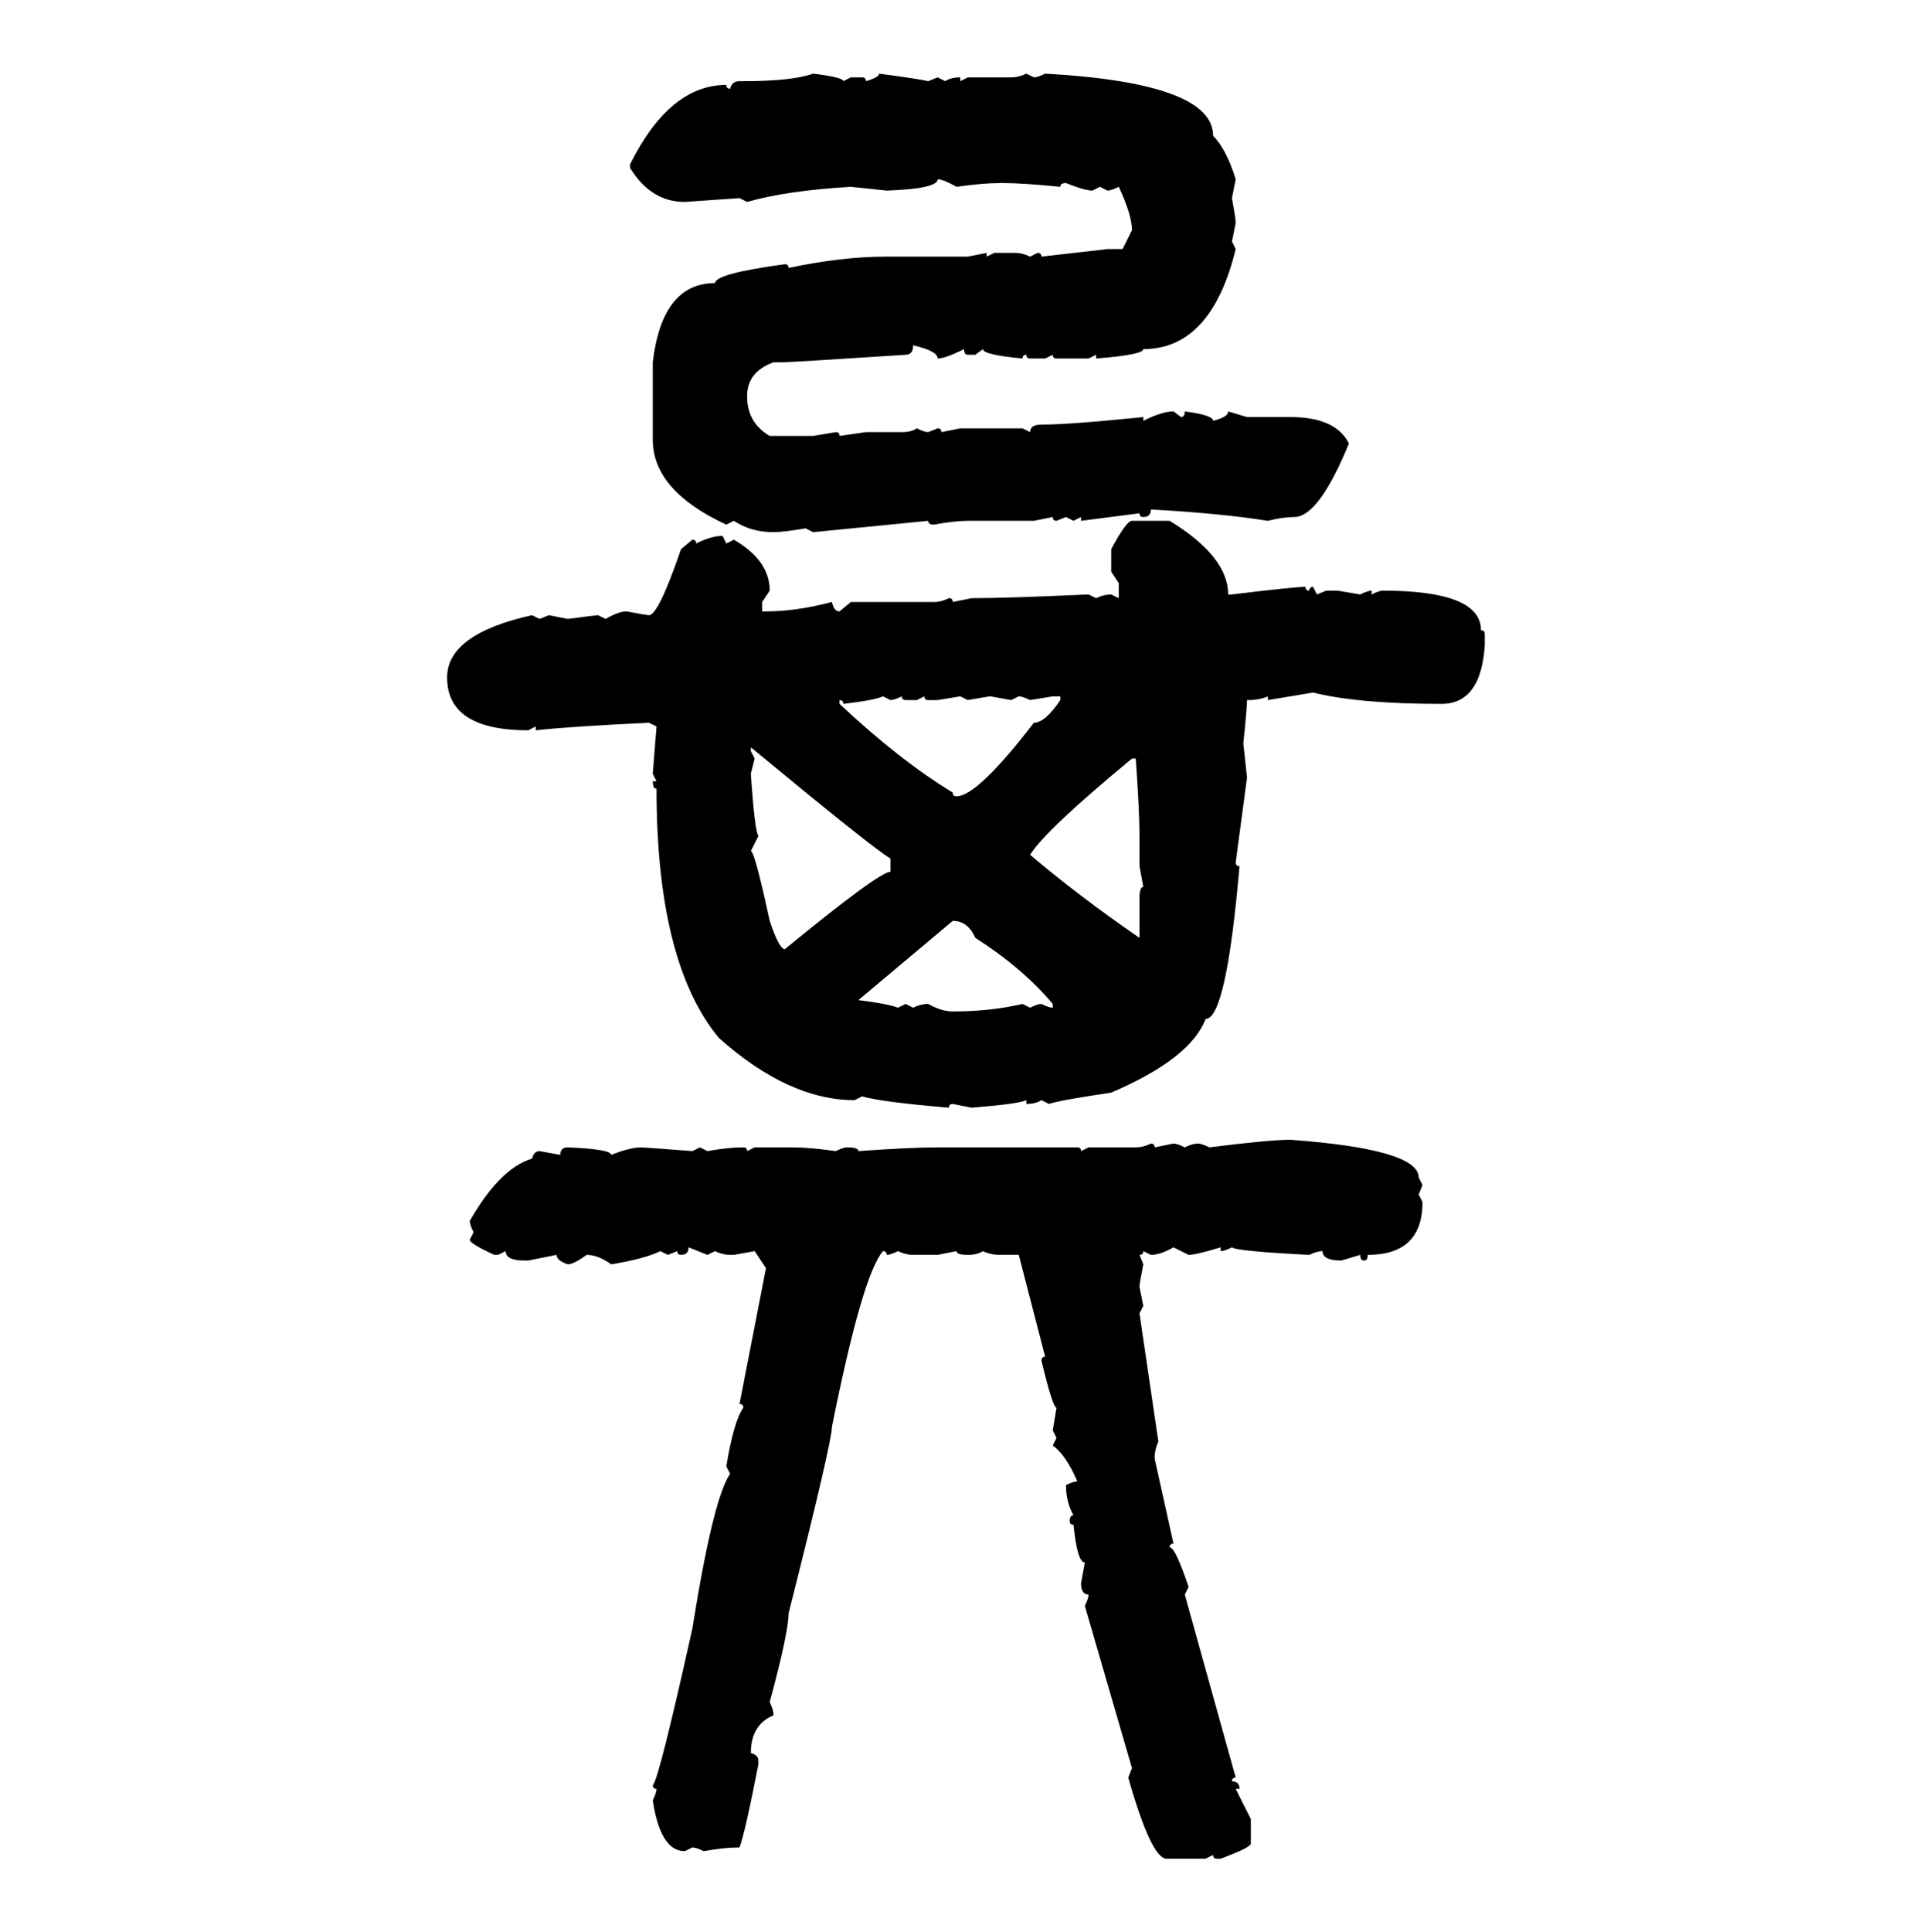 <svg xmlns="http://www.w3.org/2000/svg" xmlns:xlink="http://www.w3.org/1999/xlink" width="299.707" height="300"><path d="M126.27 11.43L126.27 11.43Q130.96 12.01 130.96 12.60L130.96 12.60L132.13 12.01L133.89 12.01Q134.47 12.01 134.47 12.60L134.47 12.60Q136.52 12.01 136.52 11.43L136.52 11.43Q142.97 12.30 144.14 12.60L144.14 12.60L145.61 12.01L146.78 12.60Q147.66 12.01 149.12 12.01L149.12 12.01L149.12 12.60L150.29 12.01L157.03 12.01Q158.20 12.01 159.38 11.43L159.38 11.43L160.55 12.01Q161.13 12.01 162.30 11.43L162.30 11.43Q188.38 12.89 188.38 21.09L188.38 21.09Q190.43 23.14 191.89 27.83L191.89 27.83L191.31 30.76Q191.89 33.98 191.89 34.57L191.89 34.57L191.31 37.50L191.89 38.67Q188.09 54.20 177.54 54.20L177.54 54.20Q177.54 55.08 170.21 55.66L170.21 55.66L170.21 55.08L169.04 55.66L164.06 55.66Q163.48 55.66 163.48 55.08L163.48 55.08L162.30 55.66L159.96 55.66Q159.38 55.66 159.38 55.08L159.38 55.08Q158.79 55.08 158.79 55.66L158.79 55.66Q152.64 55.08 152.64 54.20L152.64 54.20L151.46 55.08L150.29 55.08Q149.71 55.08 149.71 54.20L149.71 54.20Q146.78 55.66 145.61 55.66L145.61 55.66Q145.61 54.49 141.80 53.61L141.80 53.61Q141.80 55.08 140.63 55.08L140.63 55.08Q122.75 56.25 121.29 56.25L121.29 56.25L120.12 56.25Q116.02 57.71 116.02 61.52L116.02 61.52Q116.02 65.63 119.53 67.68L119.53 67.68L126.27 67.68L129.79 67.09Q130.37 67.09 130.37 67.68L130.37 67.68L134.47 67.09L140.04 67.09Q141.50 67.09 142.38 66.50L142.38 66.50Q143.55 67.09 144.14 67.09L144.14 67.09L145.61 66.50Q146.19 66.50 146.19 67.09L146.19 67.09L149.12 66.50L158.79 66.50L159.96 67.09Q159.96 65.92 161.72 65.92L161.72 65.92Q166.11 65.92 177.54 64.75L177.54 64.75L177.54 65.33Q180.47 63.87 182.23 63.87L182.23 63.87L183.40 64.75Q183.98 64.75 183.98 63.87L183.98 63.87Q188.38 64.45 188.38 65.33L188.38 65.33Q190.72 64.75 190.72 63.87L190.72 63.87L193.65 64.75L200.39 64.75Q207.42 64.75 209.47 68.85L209.47 68.85Q204.79 80.27 200.98 80.27L200.98 80.27Q199.22 80.27 196.88 80.86L196.88 80.86Q189.55 79.69 178.71 79.10L178.71 79.10Q178.71 80.27 177.54 80.27L177.54 80.27Q176.95 80.27 176.95 79.69L176.95 79.69L167.87 80.86L167.87 80.27L166.70 80.86L165.53 80.27L164.06 80.86Q163.48 80.86 163.48 80.27L163.48 80.27L160.55 80.86L150.29 80.86Q148.24 80.86 145.02 81.45L145.02 81.45Q144.14 81.45 144.14 80.86L144.14 80.86L126.27 82.62L125.10 82.03Q121.58 82.62 120.12 82.62L120.12 82.62Q116.60 82.62 113.96 80.86L113.96 80.86L112.79 81.45Q101.37 76.17 101.37 68.26L101.37 68.26L101.37 56.25Q102.83 43.95 111.04 43.95L111.04 43.95Q111.04 42.48 121.88 41.02L121.88 41.02Q122.46 41.02 122.46 41.60L122.46 41.60Q130.66 39.84 137.70 39.84L137.70 39.84L150.29 39.84L153.22 39.26L153.22 39.84L154.39 39.26L157.62 39.26Q158.79 39.26 159.96 39.84L159.96 39.84L161.13 39.26Q161.72 39.26 161.72 39.84L161.72 39.84L171.97 38.67L174.32 38.67L175.78 35.74Q175.78 33.40 173.73 29.00L173.73 29.00Q172.56 29.59 171.97 29.59L171.97 29.59L170.80 29.00L169.63 29.59Q168.46 29.59 165.53 28.42L165.53 28.42Q164.65 28.42 164.65 29.00L164.65 29.00Q158.79 28.42 155.86 28.42L155.86 28.42L155.27 28.42Q152.64 28.42 148.54 29.00L148.54 29.00Q146.48 27.83 145.61 27.83L145.61 27.83Q145.61 29.30 137.70 29.59L137.70 29.59L132.13 29.00Q122.17 29.59 116.02 31.35L116.02 31.35L114.84 30.76L106.35 31.35Q101.07 31.35 97.85 26.07L97.85 26.07L97.85 25.49Q104.00 13.18 112.79 13.18L112.79 13.18Q112.79 13.77 113.38 13.77L113.38 13.77Q113.67 12.60 114.84 12.60L114.84 12.60L115.43 12.60Q123.05 12.60 126.27 11.43ZM175.78 80.86L175.78 80.86L181.64 80.86Q190.72 86.43 190.72 92.29L190.72 92.29L191.31 92.29Q200.98 91.11 202.73 91.11L202.73 91.11Q202.73 91.70 203.32 91.70L203.32 91.70Q203.32 91.11 203.91 91.11L203.91 91.11L204.49 92.29L205.96 91.70L207.71 91.70L211.23 92.29Q212.40 91.70 212.99 91.70L212.99 91.70L212.99 92.29Q214.16 91.70 214.75 91.70L214.75 91.70Q229.98 91.70 229.98 97.85L229.98 97.85Q230.57 97.85 230.57 98.44L230.57 98.44L230.57 100.20Q229.98 109.28 223.83 109.28L223.83 109.28Q210.94 109.28 203.91 107.52L203.91 107.52L196.88 108.69L196.88 108.11Q195.70 108.69 193.65 108.69L193.65 108.69Q193.65 109.86 193.07 115.43L193.07 115.43L193.65 120.70L191.89 133.89Q191.89 134.47 192.48 134.47L192.48 134.47Q190.43 158.20 187.21 158.20L187.21 158.20Q184.86 164.36 172.56 169.63L172.56 169.63Q164.65 170.80 162.89 171.39L162.89 171.39L161.72 170.80Q160.84 171.39 159.38 171.39L159.38 171.39L159.38 170.80Q158.20 171.39 150.88 171.97L150.88 171.97L147.95 171.39Q147.36 171.39 147.36 171.97L147.36 171.97Q136.82 171.09 133.89 170.21L133.89 170.21L132.71 170.80Q122.46 170.80 111.62 161.13L111.62 161.13Q101.95 149.41 101.95 122.46L101.95 122.46Q101.37 122.46 101.37 121.29L101.37 121.29L101.95 121.29L101.37 120.12L101.95 112.79L100.78 112.21Q88.48 112.79 83.20 113.38L83.20 113.38L83.20 112.79L82.03 113.38Q69.43 113.38 69.43 105.18L69.43 105.18Q69.43 98.44 82.62 95.51L82.62 95.51L83.79 96.09L85.25 95.51L88.18 96.09Q92.58 95.51 92.87 95.51L92.87 95.51L94.04 96.09Q96.09 94.92 97.27 94.92L97.27 94.92Q100.49 95.51 100.78 95.51L100.78 95.51Q102.25 95.51 105.76 85.25L105.76 85.25L107.52 83.79Q108.11 83.79 108.11 84.38L108.11 84.38Q110.45 83.20 112.21 83.20L112.21 83.20L112.79 84.38L113.96 83.79Q119.53 87.01 119.53 91.70L119.53 91.70L118.36 93.46L118.36 94.92L118.95 94.92Q123.63 94.92 129.20 93.46L129.20 93.46Q129.49 94.92 130.37 94.92L130.37 94.92L132.13 93.46L145.02 93.46Q146.19 93.46 147.36 92.87L147.36 92.87Q147.95 92.87 147.95 93.46L147.95 93.46L150.88 92.87Q156.15 92.87 169.04 92.29L169.04 92.29L170.21 92.87Q171.39 92.29 172.56 92.29L172.56 92.29L173.73 92.87L173.73 90.53L172.56 88.77L172.56 85.25Q174.90 80.86 175.78 80.86ZM130.96 109.28L130.96 109.28Q130.96 108.69 130.37 108.69L130.37 108.69L130.37 109.28Q139.75 118.07 147.95 123.05L147.95 123.05Q147.95 123.63 148.54 123.63L148.54 123.63Q151.76 123.63 160.55 112.21L160.55 112.21Q162.30 112.21 164.65 108.69L164.65 108.69L164.65 108.11L163.48 108.11L159.96 108.69Q158.79 108.11 158.20 108.11L158.20 108.11L157.03 108.69L153.81 108.11Q153.52 108.11 150.29 108.69L150.29 108.69L149.12 108.11L145.61 108.69L144.14 108.69Q143.55 108.69 143.55 108.11L143.55 108.11L142.38 108.69L140.63 108.69Q140.04 108.69 140.04 108.11L140.04 108.11Q138.87 108.69 138.28 108.69L138.28 108.69L137.11 108.11Q135.94 108.69 130.96 109.28ZM116.60 116.02L116.60 116.02L116.60 116.60L117.19 117.77L116.60 120.12Q117.19 128.91 117.77 129.79L117.77 129.79L116.60 132.13Q117.19 132.13 119.53 142.97L119.53 142.97Q121.00 147.36 121.88 147.36L121.88 147.36Q136.52 135.35 138.28 135.35L138.28 135.35L138.28 133.30Q135.35 131.54 116.60 116.02ZM159.96 132.71L159.96 132.71Q167.58 139.16 176.95 145.61L176.95 145.61L176.95 139.45Q176.95 137.70 177.54 137.70L177.54 137.70L176.95 134.47L176.95 129.79Q176.95 125.98 176.37 117.77L176.37 117.77L175.78 117.77Q162.30 128.91 159.96 132.71ZM147.95 142.97L147.95 142.97L133.30 155.27Q137.99 155.86 139.45 156.45L139.45 156.45L140.63 155.86L141.80 156.45Q142.97 155.86 144.14 155.86L144.14 155.86Q146.19 157.03 147.95 157.03L147.95 157.03Q153.81 157.03 158.79 155.86L158.79 155.86L159.96 156.45Q161.13 155.86 161.72 155.86L161.72 155.86Q162.89 156.45 163.48 156.45L163.48 156.45L163.48 155.86Q158.79 150.29 151.46 145.61L151.46 145.61Q150.29 142.97 147.95 142.97ZM200.39 176.95L200.39 176.95Q220.31 178.42 220.31 182.81L220.31 182.81L220.90 183.98L220.31 185.45L220.90 186.62Q220.90 194.82 212.40 194.82L212.40 194.82Q212.40 195.70 211.82 195.70L211.82 195.70Q211.23 195.70 211.23 194.82L211.23 194.82L208.30 195.70Q205.37 195.70 205.37 194.24L205.37 194.24Q204.49 194.24 203.32 194.82L203.32 194.82Q191.89 194.24 191.31 193.65L191.31 193.65Q190.14 194.24 189.55 194.24L189.55 194.24L189.55 193.65Q185.74 194.82 184.57 194.82L184.57 194.82L182.23 193.65Q180.18 194.82 178.71 194.82L178.71 194.82L177.54 194.24Q177.54 194.82 176.95 194.82L176.95 194.82L177.54 196.29Q176.95 199.22 176.95 199.80L176.95 199.80L177.54 202.73L176.95 203.91L179.88 223.83Q179.30 225 179.30 226.46L179.30 226.46L182.23 239.65Q181.64 239.65 181.64 240.23L181.64 240.23Q182.52 240.23 184.57 246.39L184.57 246.39L183.98 247.56L191.89 275.98Q191.31 275.98 191.31 276.56L191.31 276.56Q192.48 276.56 192.48 277.73L192.48 277.73L191.89 277.73L194.24 282.42L194.24 286.23Q194.24 286.82 189.55 288.57L189.55 288.57L188.96 288.57Q188.38 288.57 188.38 287.99L188.38 287.99L187.21 288.57L181.05 288.57Q178.71 288.28 175.20 275.98L175.20 275.98L175.78 274.51L168.46 249.32Q169.04 248.14 169.04 247.56L169.04 247.56Q167.87 247.56 167.87 245.80L167.87 245.80L168.46 242.58Q167.29 242.58 166.70 236.72L166.70 236.72Q166.11 236.72 166.11 236.13L166.11 236.13Q166.11 235.25 166.70 235.25L166.70 235.25Q165.53 233.20 165.53 230.57L165.53 230.57Q166.70 229.98 167.29 229.98L167.29 229.98Q165.53 225.88 163.48 224.41L163.48 224.41L164.06 223.24L163.48 222.07L164.06 218.55Q163.48 218.55 161.72 211.23L161.72 211.23Q161.72 210.64 162.30 210.64L162.30 210.64L158.20 194.82L155.27 194.82Q153.81 194.82 152.64 194.24L152.64 194.24Q151.76 194.82 150.29 194.82L150.29 194.82Q148.54 194.82 148.54 194.24L148.54 194.24L145.61 194.82L141.80 194.82Q140.63 194.82 139.45 194.24L139.45 194.24Q138.28 194.82 137.70 194.82L137.70 194.82Q137.70 194.24 137.11 194.24L137.11 194.24Q133.89 198.05 129.20 221.48L129.20 221.48Q129.20 223.83 122.46 250.49L122.46 250.49Q122.46 253.42 119.53 264.26L119.53 264.26Q120.12 265.43 120.12 266.31L120.12 266.31Q116.60 267.77 116.60 272.17L116.60 272.17Q117.77 272.46 117.77 273.34L117.77 273.34L117.77 273.93Q115.72 284.47 114.84 286.82L114.84 286.82Q112.50 286.82 109.28 287.40L109.28 287.40Q108.11 286.82 107.52 286.82L107.52 286.82L106.35 287.40Q102.54 287.40 101.37 279.49L101.37 279.49Q101.95 278.32 101.95 277.73L101.95 277.73Q101.37 277.73 101.37 277.15L101.37 277.15Q102.25 276.56 107.52 252.83L107.52 252.83Q110.74 232.62 113.38 228.81L113.38 228.81L112.79 227.64Q113.96 220.61 115.43 218.55L115.43 218.55Q115.43 217.97 114.84 217.97L114.84 217.97L118.95 196.88L117.19 194.24L113.96 194.82L113.38 194.82Q112.21 194.82 111.04 194.24L111.04 194.24L109.86 194.82L106.93 193.65Q106.93 194.82 105.76 194.82L105.76 194.82Q105.18 194.82 105.18 194.24L105.18 194.24L103.71 194.82L102.54 194.24Q100.20 195.41 94.92 196.29L94.92 196.29Q92.87 194.82 91.11 194.82L91.11 194.82Q89.06 196.29 88.18 196.29L88.18 196.29Q86.43 195.70 86.43 194.82L86.43 194.82L82.03 195.70L81.45 195.70Q78.52 195.70 78.52 194.24L78.52 194.24L77.34 194.82L76.76 194.82Q72.95 193.07 72.95 192.48L72.95 192.48L73.54 191.31Q72.95 190.14 72.95 189.55L72.95 189.55Q77.64 181.35 82.62 179.88L82.62 179.88Q82.91 178.71 83.79 178.71L83.79 178.71L87.01 179.30Q87.01 178.13 88.18 178.13L88.18 178.13Q94.92 178.42 94.92 179.30L94.92 179.30Q97.85 178.13 99.61 178.13L99.61 178.13Q99.90 178.13 107.52 178.71L107.52 178.71L108.69 178.13L109.86 178.71Q113.09 178.13 115.43 178.13L115.43 178.13Q116.02 178.13 116.02 178.71L116.02 178.71L117.19 178.13L123.05 178.13Q125.68 178.13 129.79 178.71L129.79 178.71Q130.96 178.13 131.54 178.13L131.54 178.13Q133.30 178.13 133.30 178.71L133.30 178.71Q141.50 178.13 145.61 178.13L145.61 178.13L167.29 178.13Q167.87 178.13 167.87 178.71L167.87 178.71L169.04 178.13L176.37 178.13Q177.54 178.13 178.71 177.54L178.71 177.54Q179.30 177.54 179.30 178.13L179.30 178.13L182.23 177.54Q182.81 177.54 183.98 178.13L183.98 178.13Q185.16 177.54 186.04 177.54L186.04 177.54Q186.62 177.54 187.79 178.13L187.79 178.13Q197.17 176.95 200.39 176.95Z"/></svg>